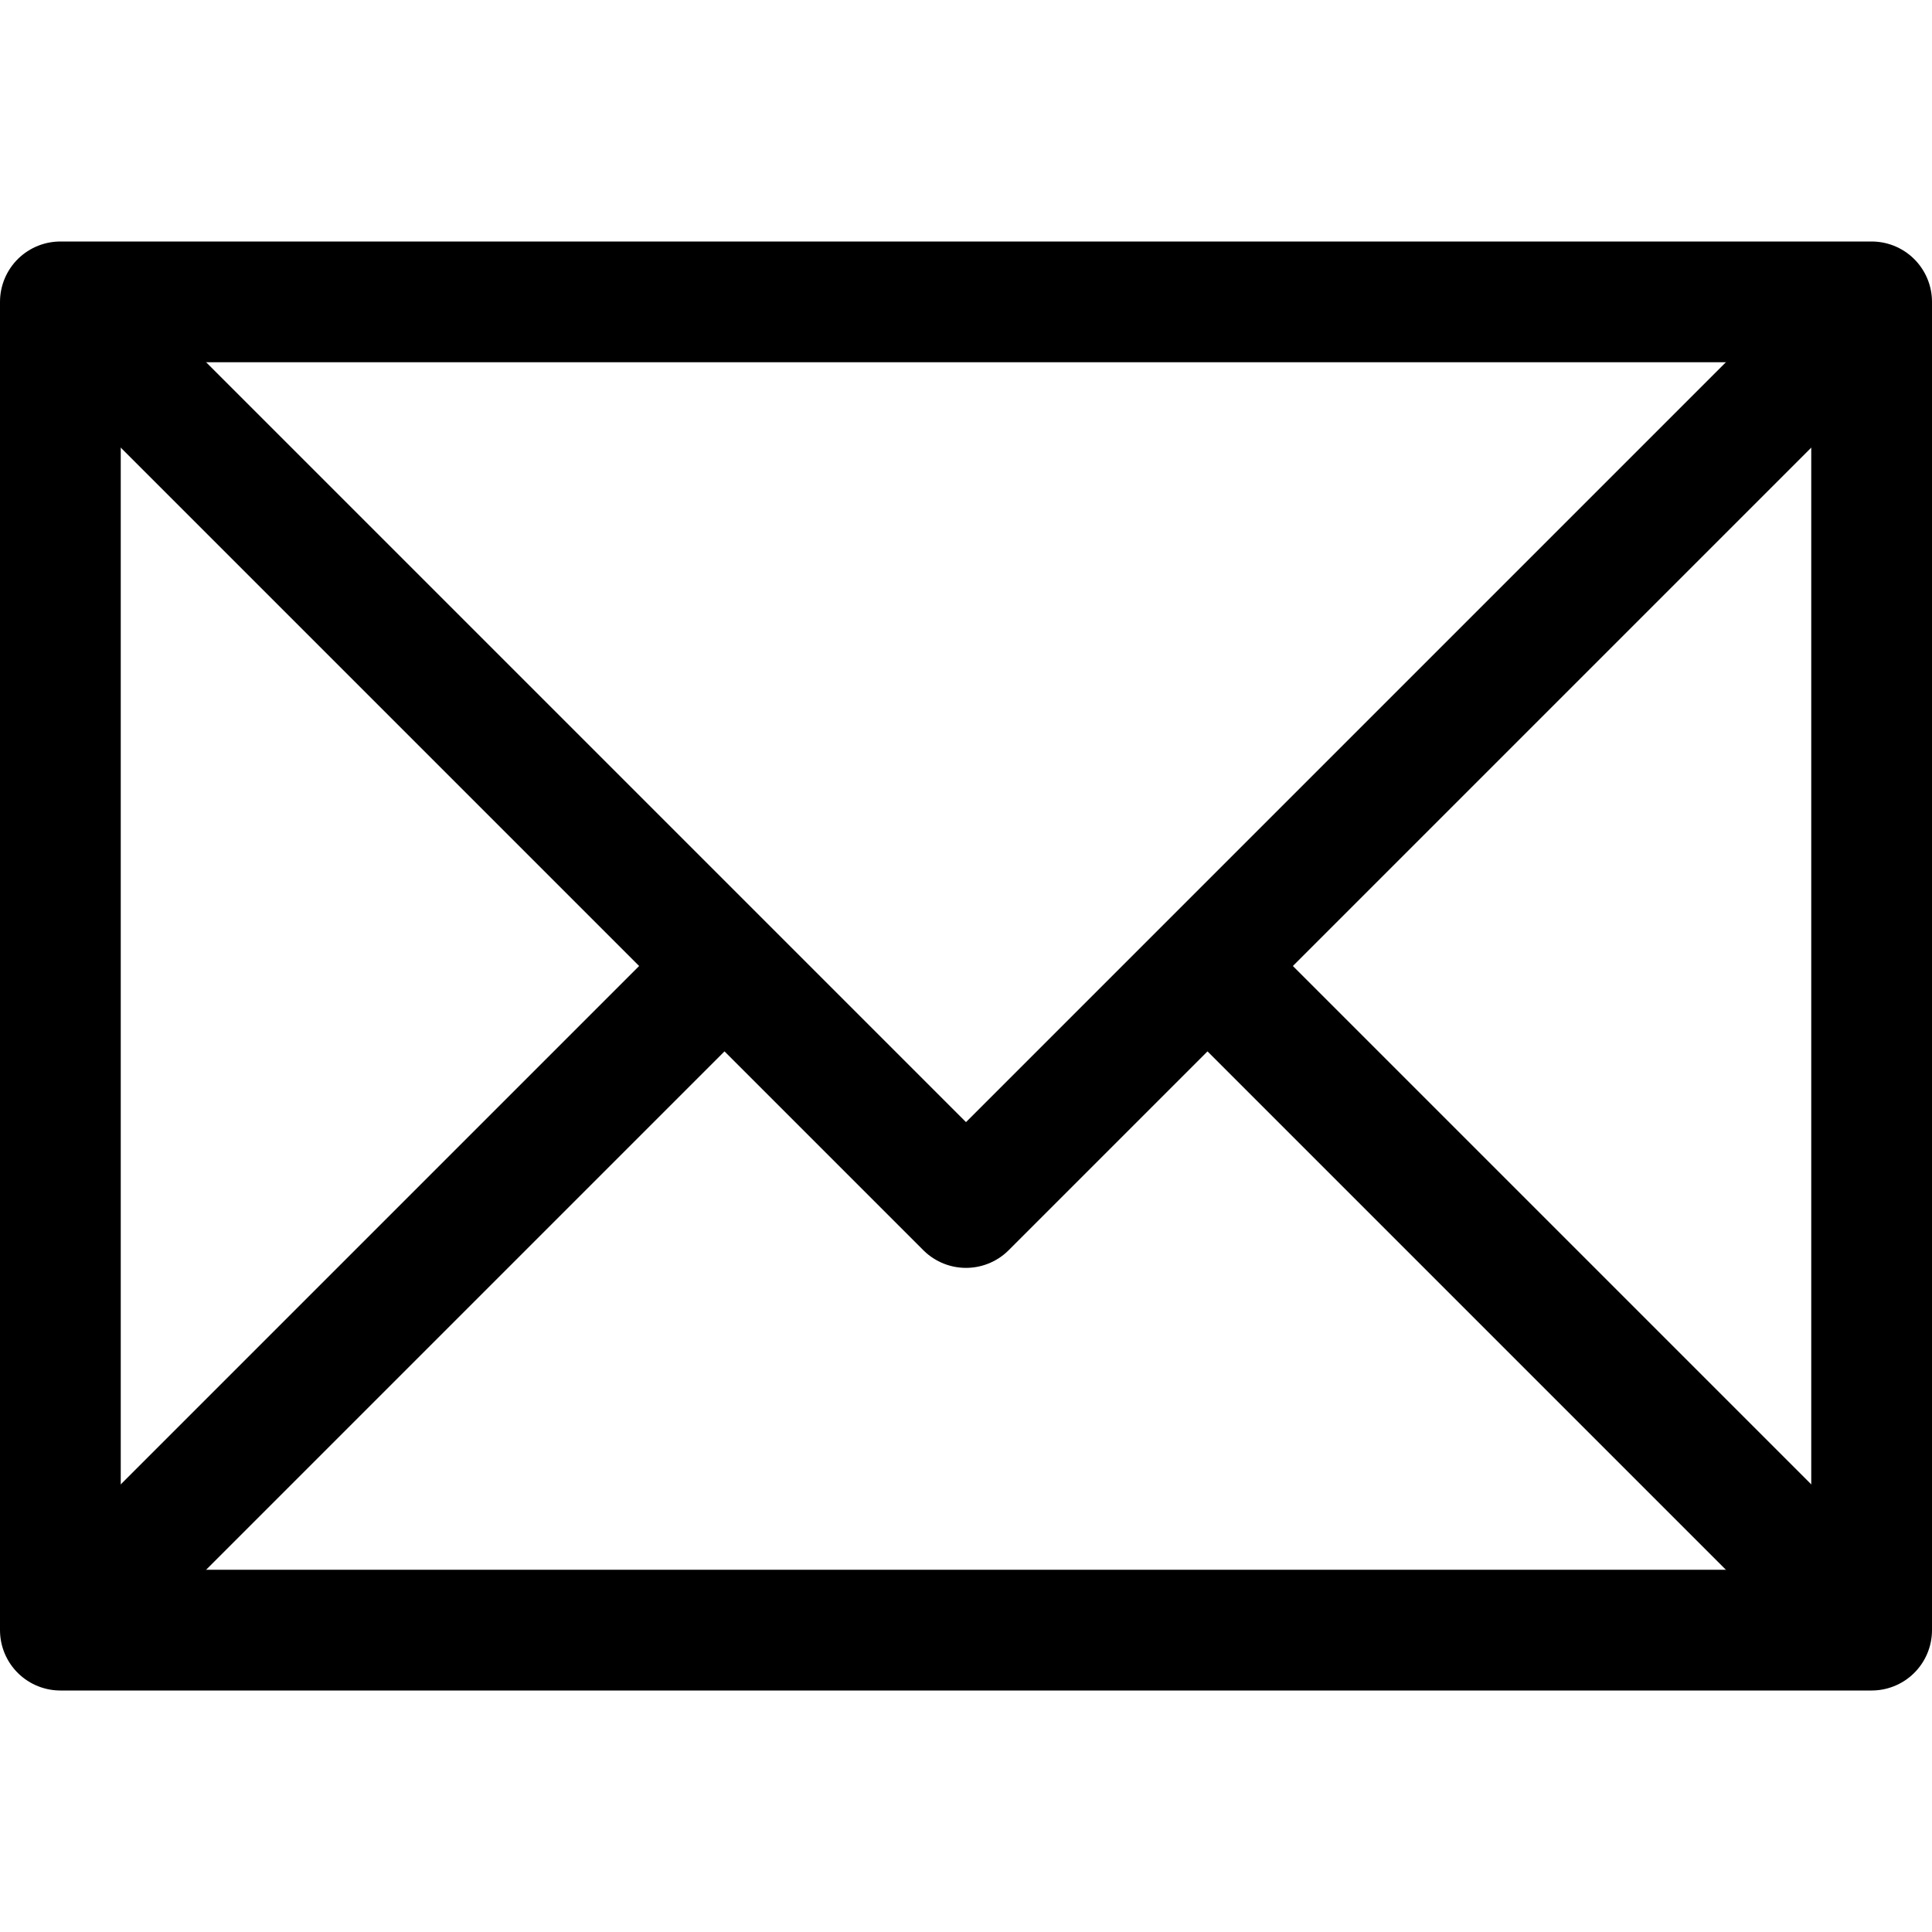 <?xml version="1.0" ?>

<svg width="800px" height="800px" viewBox="0 0 32 32" enable-background="new 0 0 32 32" id="Stock_cut" version="1.1" xml:space="preserve" xmlns="http://www.w3.org/2000/svg" xmlns:xlink="http://www.w3.org/1999/xlink">
<desc/>
<g>
<rect fill="none" height="22" stroke="#000000" stroke-linejoin="round" stroke-miterlimit="10" stroke-width="2" width="30" x="1" y="5"/>
<polyline fill="none" points="1,5 16,20 31,5     " stroke="#000000" stroke-linejoin="round" stroke-miterlimit="10" stroke-width="2"/>
<line fill="none" stroke="#000000" stroke-linejoin="round" stroke-miterlimit="10" stroke-width="2" x1="1" x2="12" y1="27" y2="16"/>
<line fill="none" stroke="#000000" stroke-linejoin="round" stroke-miterlimit="10" stroke-width="2" x1="31" x2="20" y1="27" y2="16"/>
</g>
</svg>